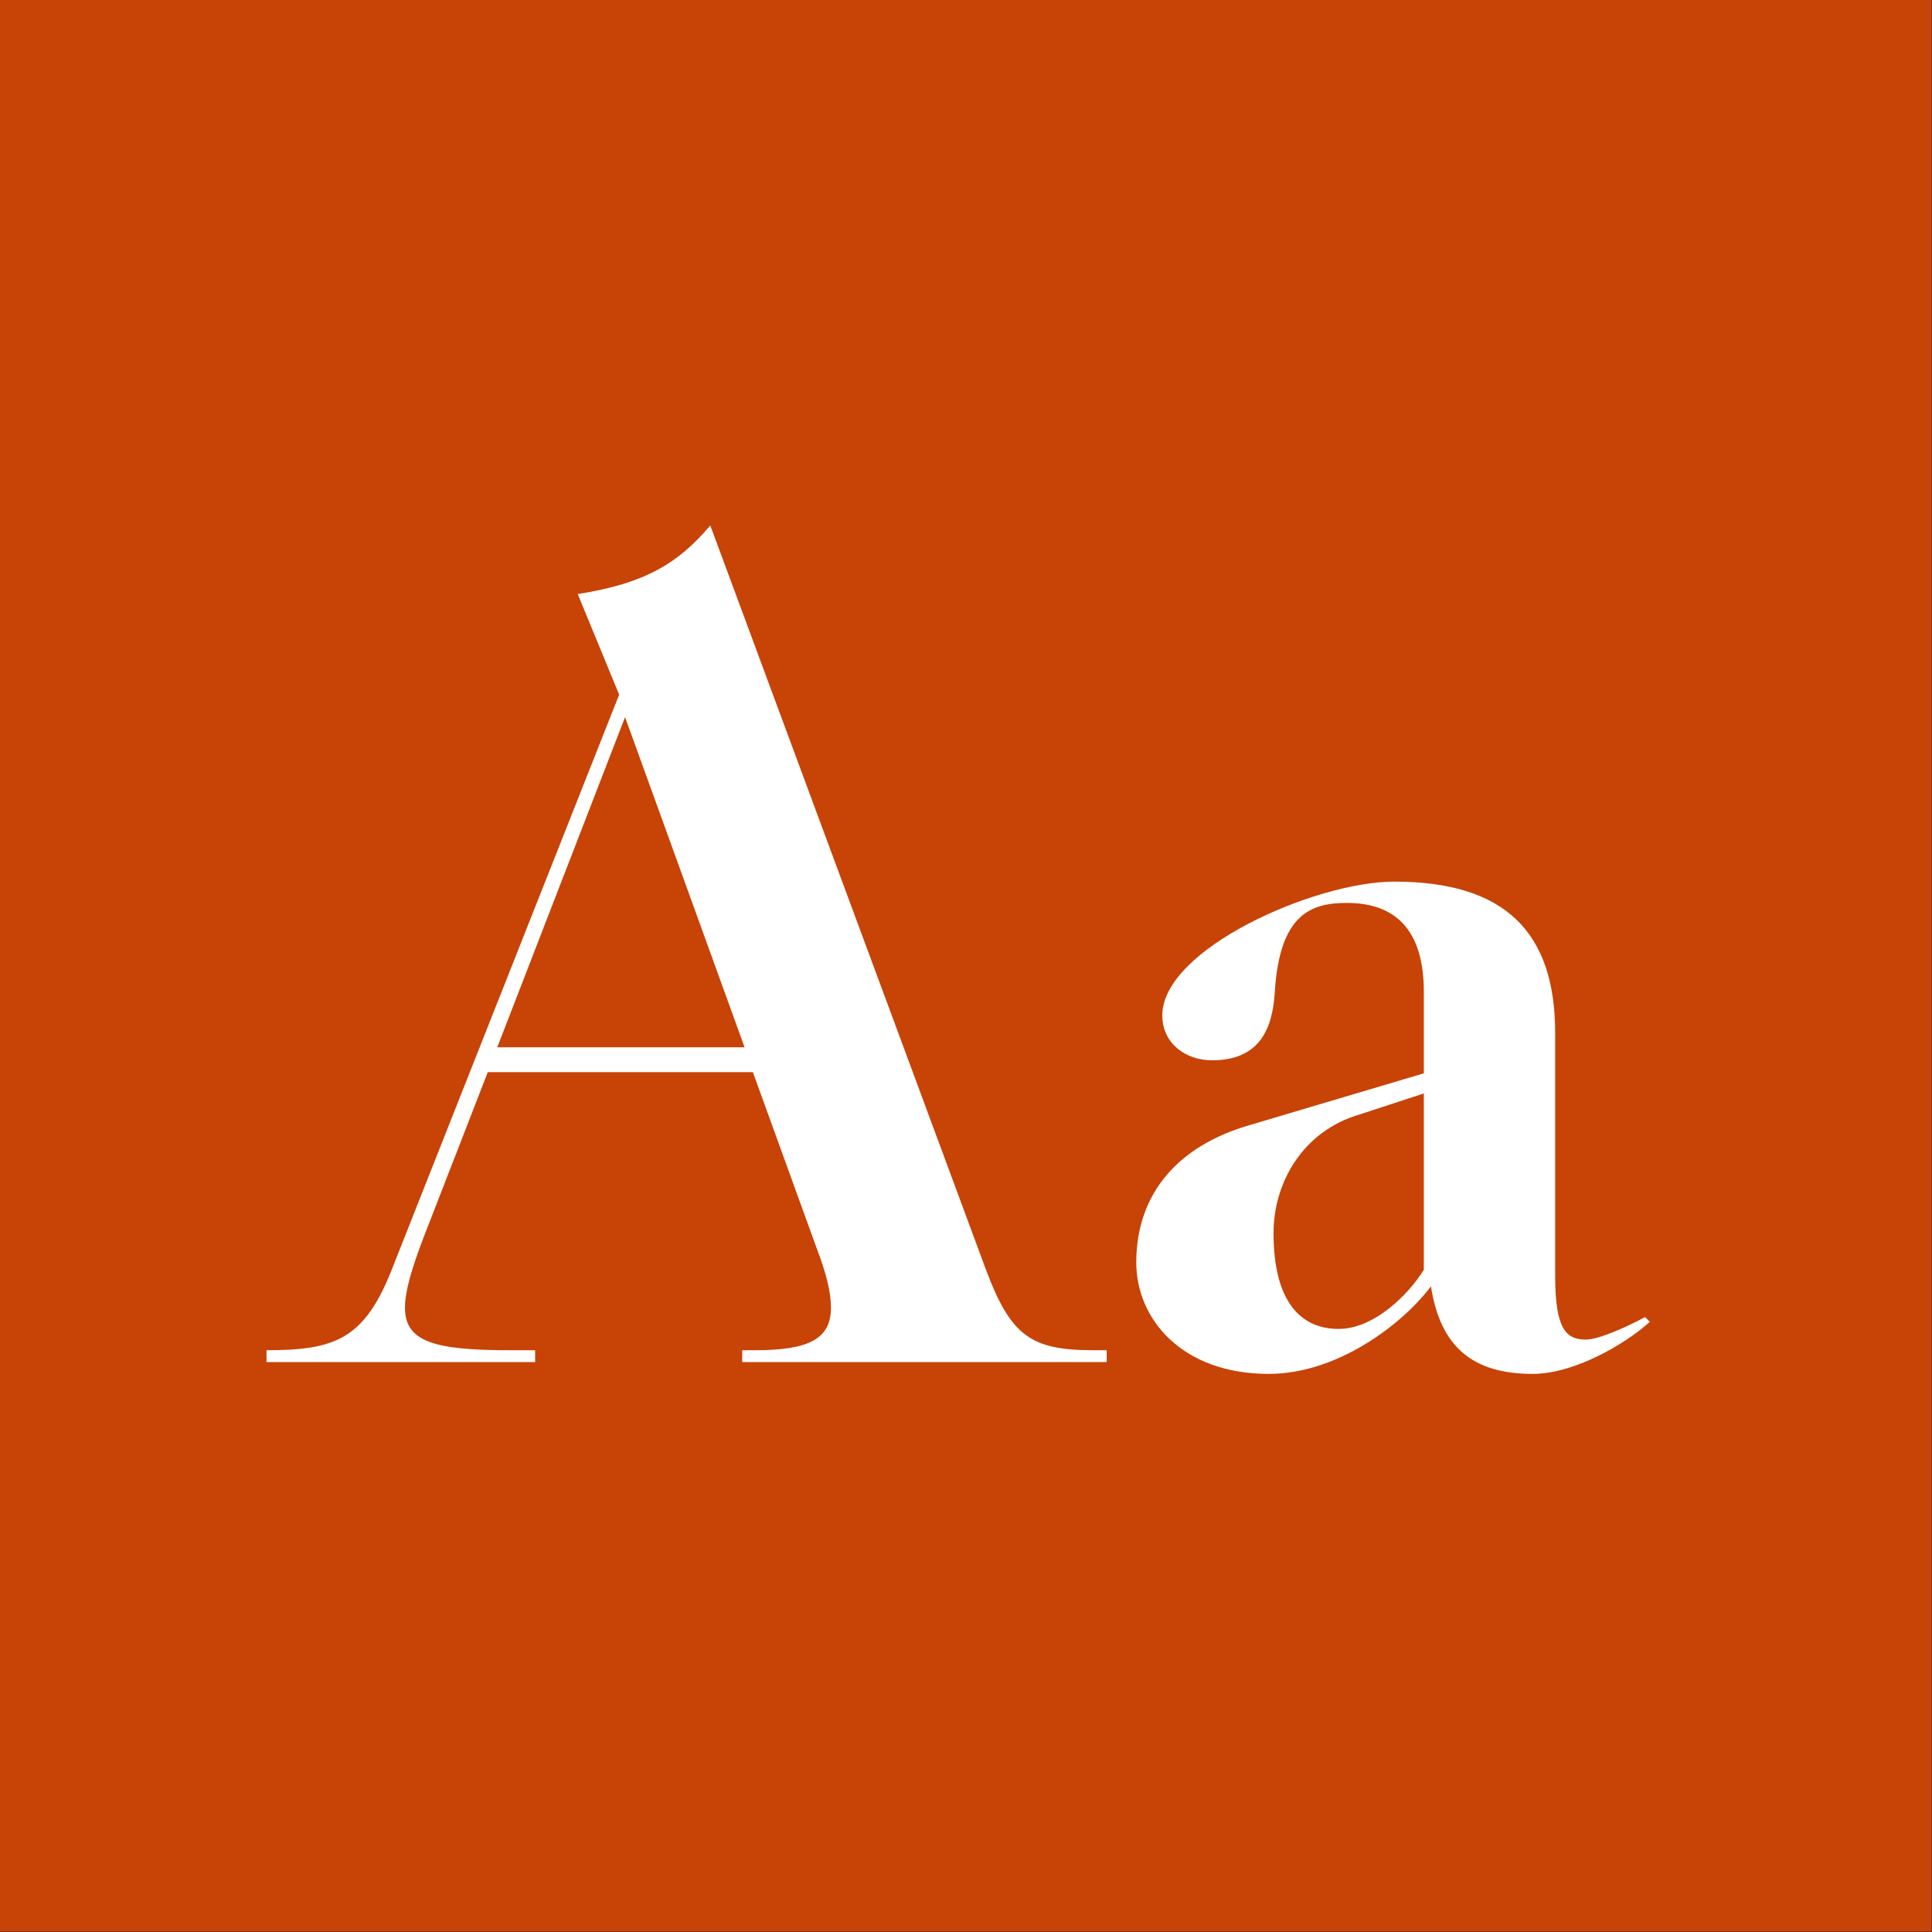 <?xml version="1.0" encoding="UTF-8" standalone="no"?>
<!DOCTYPE svg PUBLIC "-//W3C//DTD SVG 1.1//EN" "http://www.w3.org/Graphics/SVG/1.1/DTD/svg11.dtd">
<svg width="100%" height="100%" viewBox="0 0 400 400" version="1.1" xmlns="http://www.w3.org/2000/svg" xmlns:xlink="http://www.w3.org/1999/xlink" xml:space="preserve" xmlns:serif="http://www.serif.com/" style="fill-rule:evenodd;clip-rule:evenodd;stroke-linejoin:round;stroke-miterlimit:1.414;">
    <rect x="0" y="0" width="400" height="400" fill="#333333" stroke="none"/>
    <g id="Layer1">
        <g transform="matrix(0.959,7.69253e-17,7.69253e-17,0.645,5.755,1.935)">
            <rect x="-6" y="-3" width="417" height="620" style="fill:rgb(200,67,6);"/>
        </g>
        <g transform="matrix(1,0,0,1,54.198,282)">
            <path d="M172.235,-2.45C159.25,-2.45 155.085,-5.39 149.94,-19.11L92.855,-173.215C86.24,-165.375 79.38,-161.21 65.415,-159.005L73.99,-138.18L26.705,-18.62C21.07,-4.655 14.945,-2.45 0.98,-2.45L0.98,0L56.595,0L56.595,-2.45L51.45,-2.45C35.77,-2.45 29.645,-4.165 29.645,-11.27C29.645,-14.7 31.115,-19.6 33.565,-25.97L46.795,-60.025L101.675,-60.025L114.905,-23.52C116.865,-18.375 117.845,-14.455 117.845,-11.27C117.845,-4.9 113.435,-2.45 102.165,-2.45L99.47,-2.45L99.47,0L174.93,0L174.93,-2.45L172.235,-2.45ZM48.755,-65.17L75.215,-133.525L99.96,-65.17L48.755,-65.17Z" style="fill:white;fill-rule:nonzero;"/>
            <path d="M286.405,-9.31C282.73,-7.35 276.85,-4.655 274.155,-4.655C269.99,-4.655 267.785,-6.86 267.785,-17.885L267.785,-68.11C267.785,-88.935 257.495,-99.47 234.465,-99.47C218.05,-99.47 186.445,-85.505 186.445,-71.785C186.445,-65.905 191.345,-62.475 196.735,-62.475C206.29,-62.475 209.23,-68.6 209.72,-76.44C210.7,-92.855 217.315,-95.06 224.665,-95.06C234.955,-95.06 240.59,-89.18 240.59,-76.685L240.59,-59.78L204.33,-49C190.12,-44.835 181.055,-35.28 181.055,-20.58C181.055,-9.065 190.365,2.45 208.495,2.45C222.705,2.45 236.18,-7.84 242.06,-15.68C244.02,-3.185 250.635,2.45 263.13,2.45C271.705,2.45 282.24,-3.675 287.385,-8.33L286.405,-9.31ZM222.95,-6.86C215.11,-6.86 209.475,-12.495 209.475,-26.705C209.475,-37.24 215.6,-47.775 227.115,-51.205L240.59,-55.615L240.59,-19.11C237.405,-13.965 230.3,-6.86 222.95,-6.86Z" style="fill:white;fill-rule:nonzero;"/>
        </g>
    </g>
</svg>
